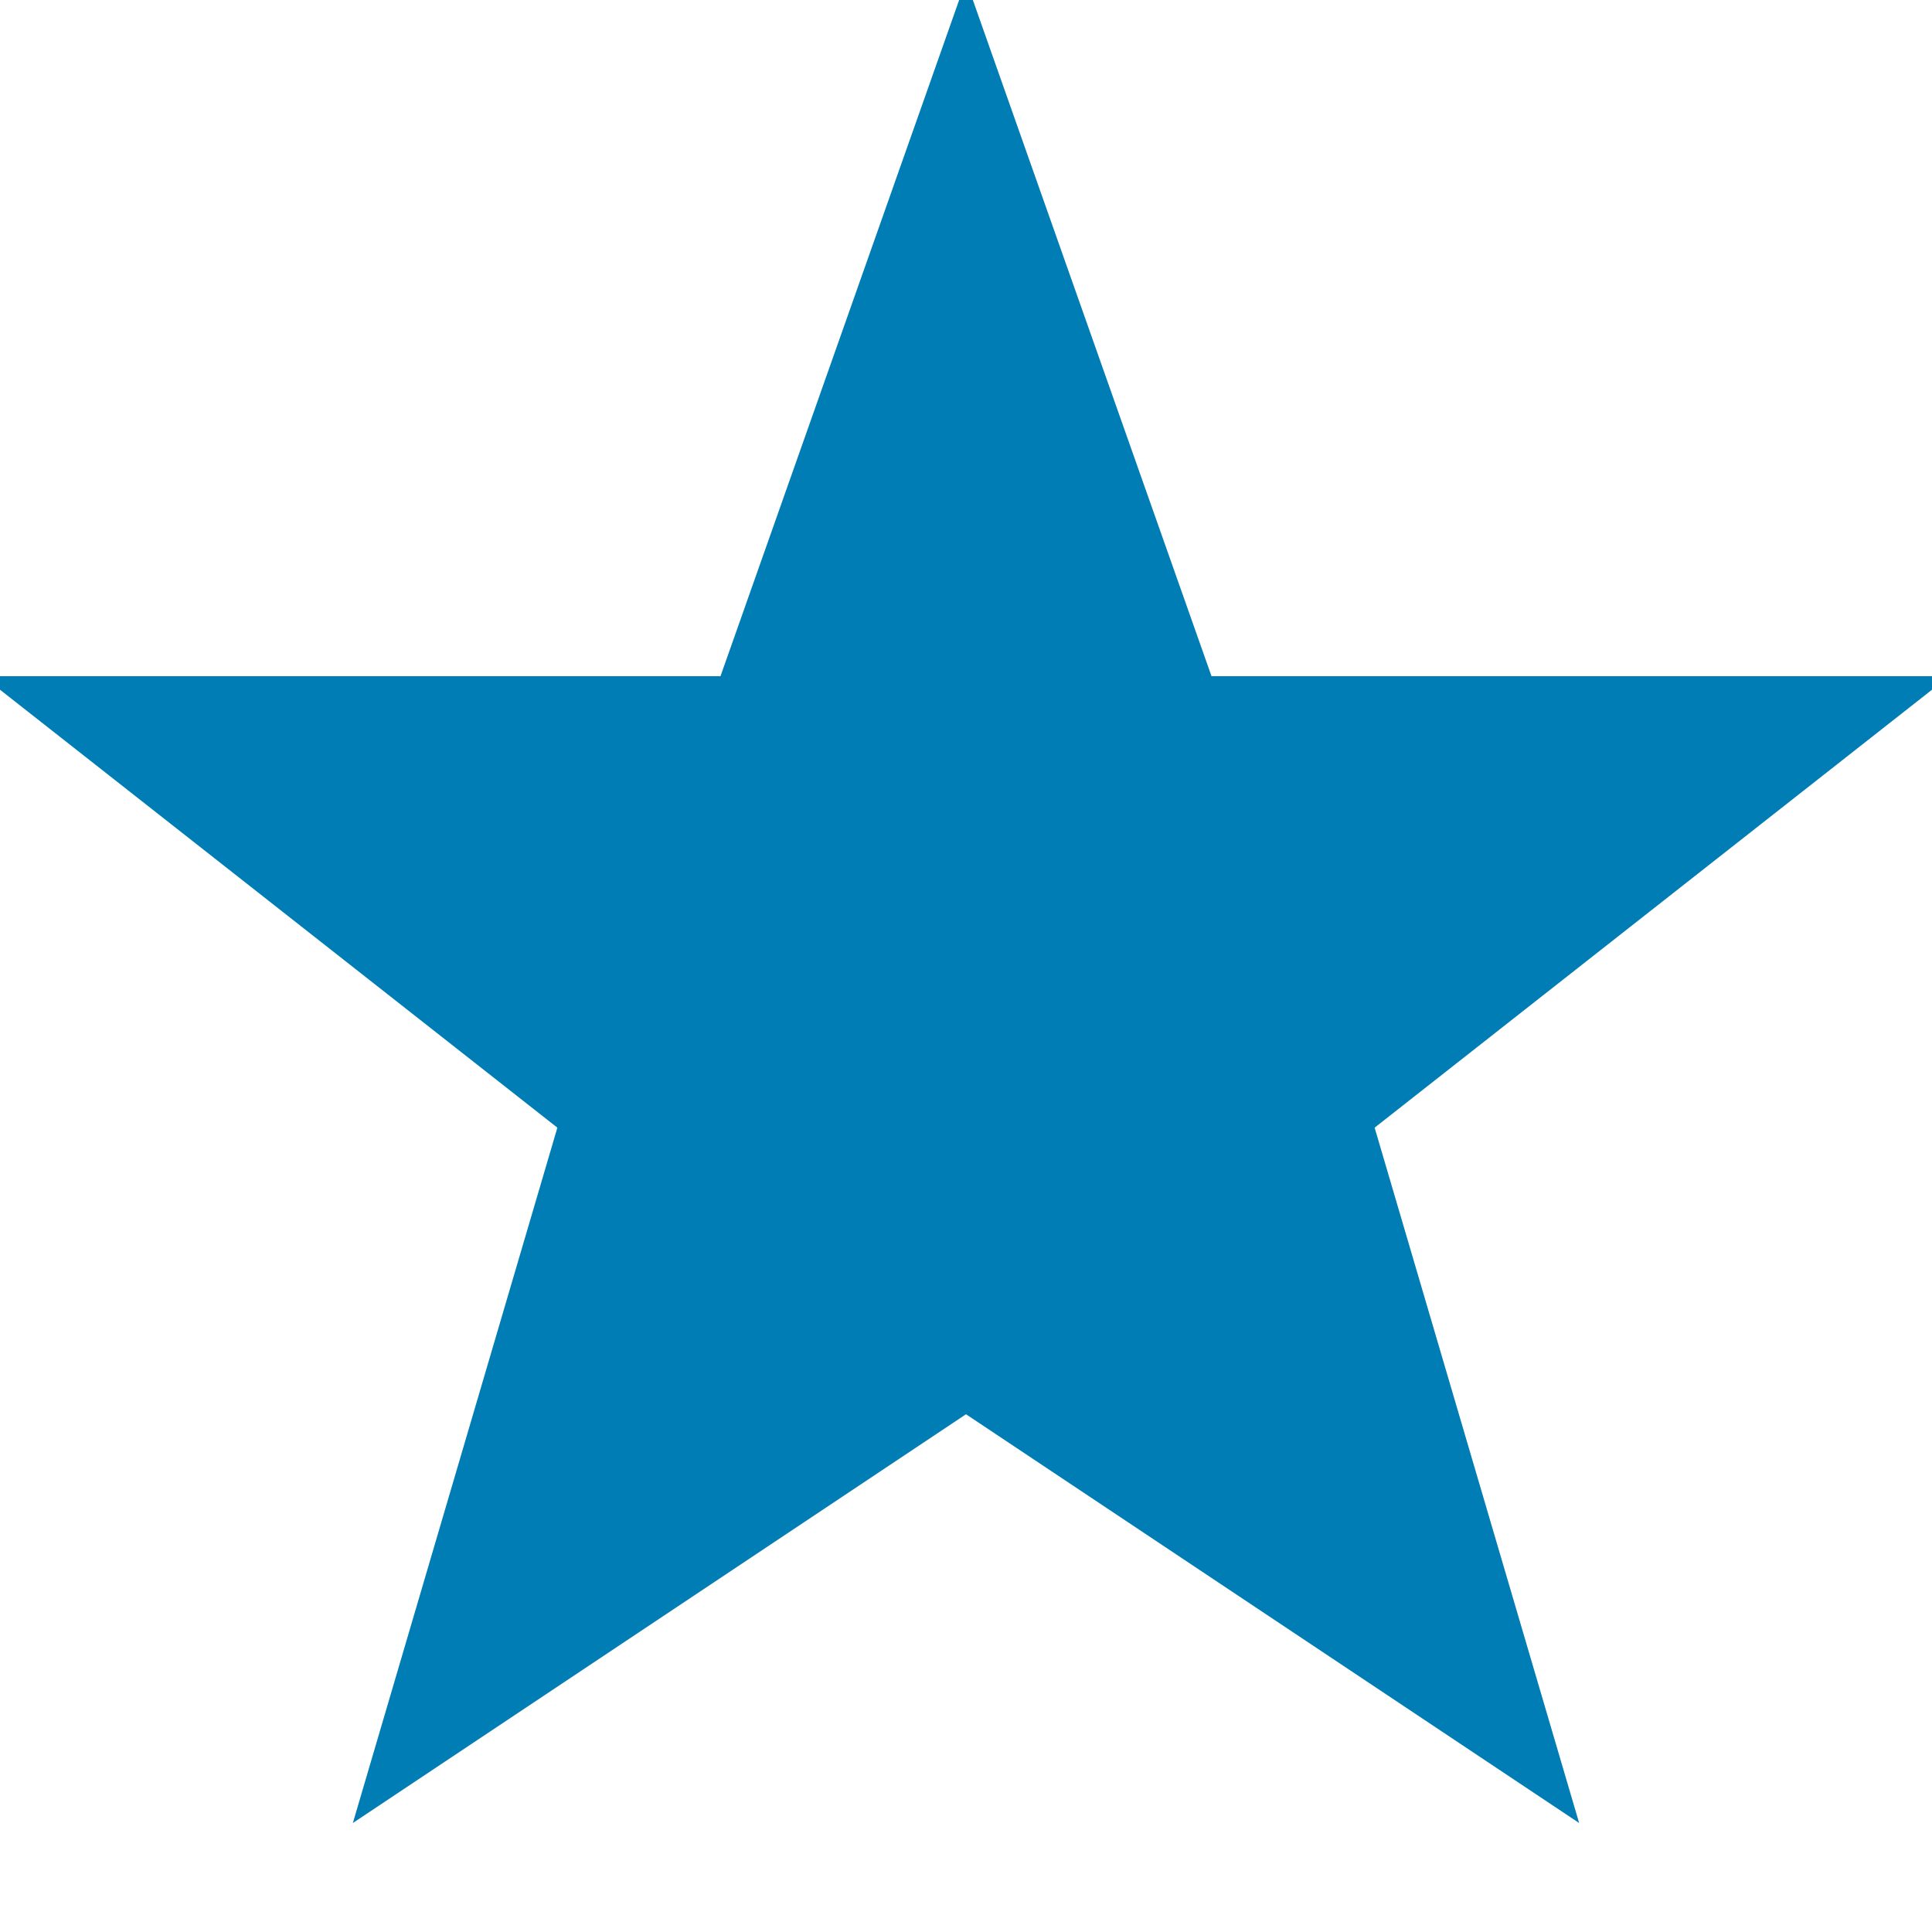 <?xml version="1.0" encoding="utf-8"?>
<svg xmlns="http://www.w3.org/2000/svg" viewBox="0 0 50 50">
<path fill="#007DB4" stroke="#007DB4" d="m25,1 6,17h18l-14,11 5,17-15-10-15,10 5-17-14-11h18z" />
</svg>